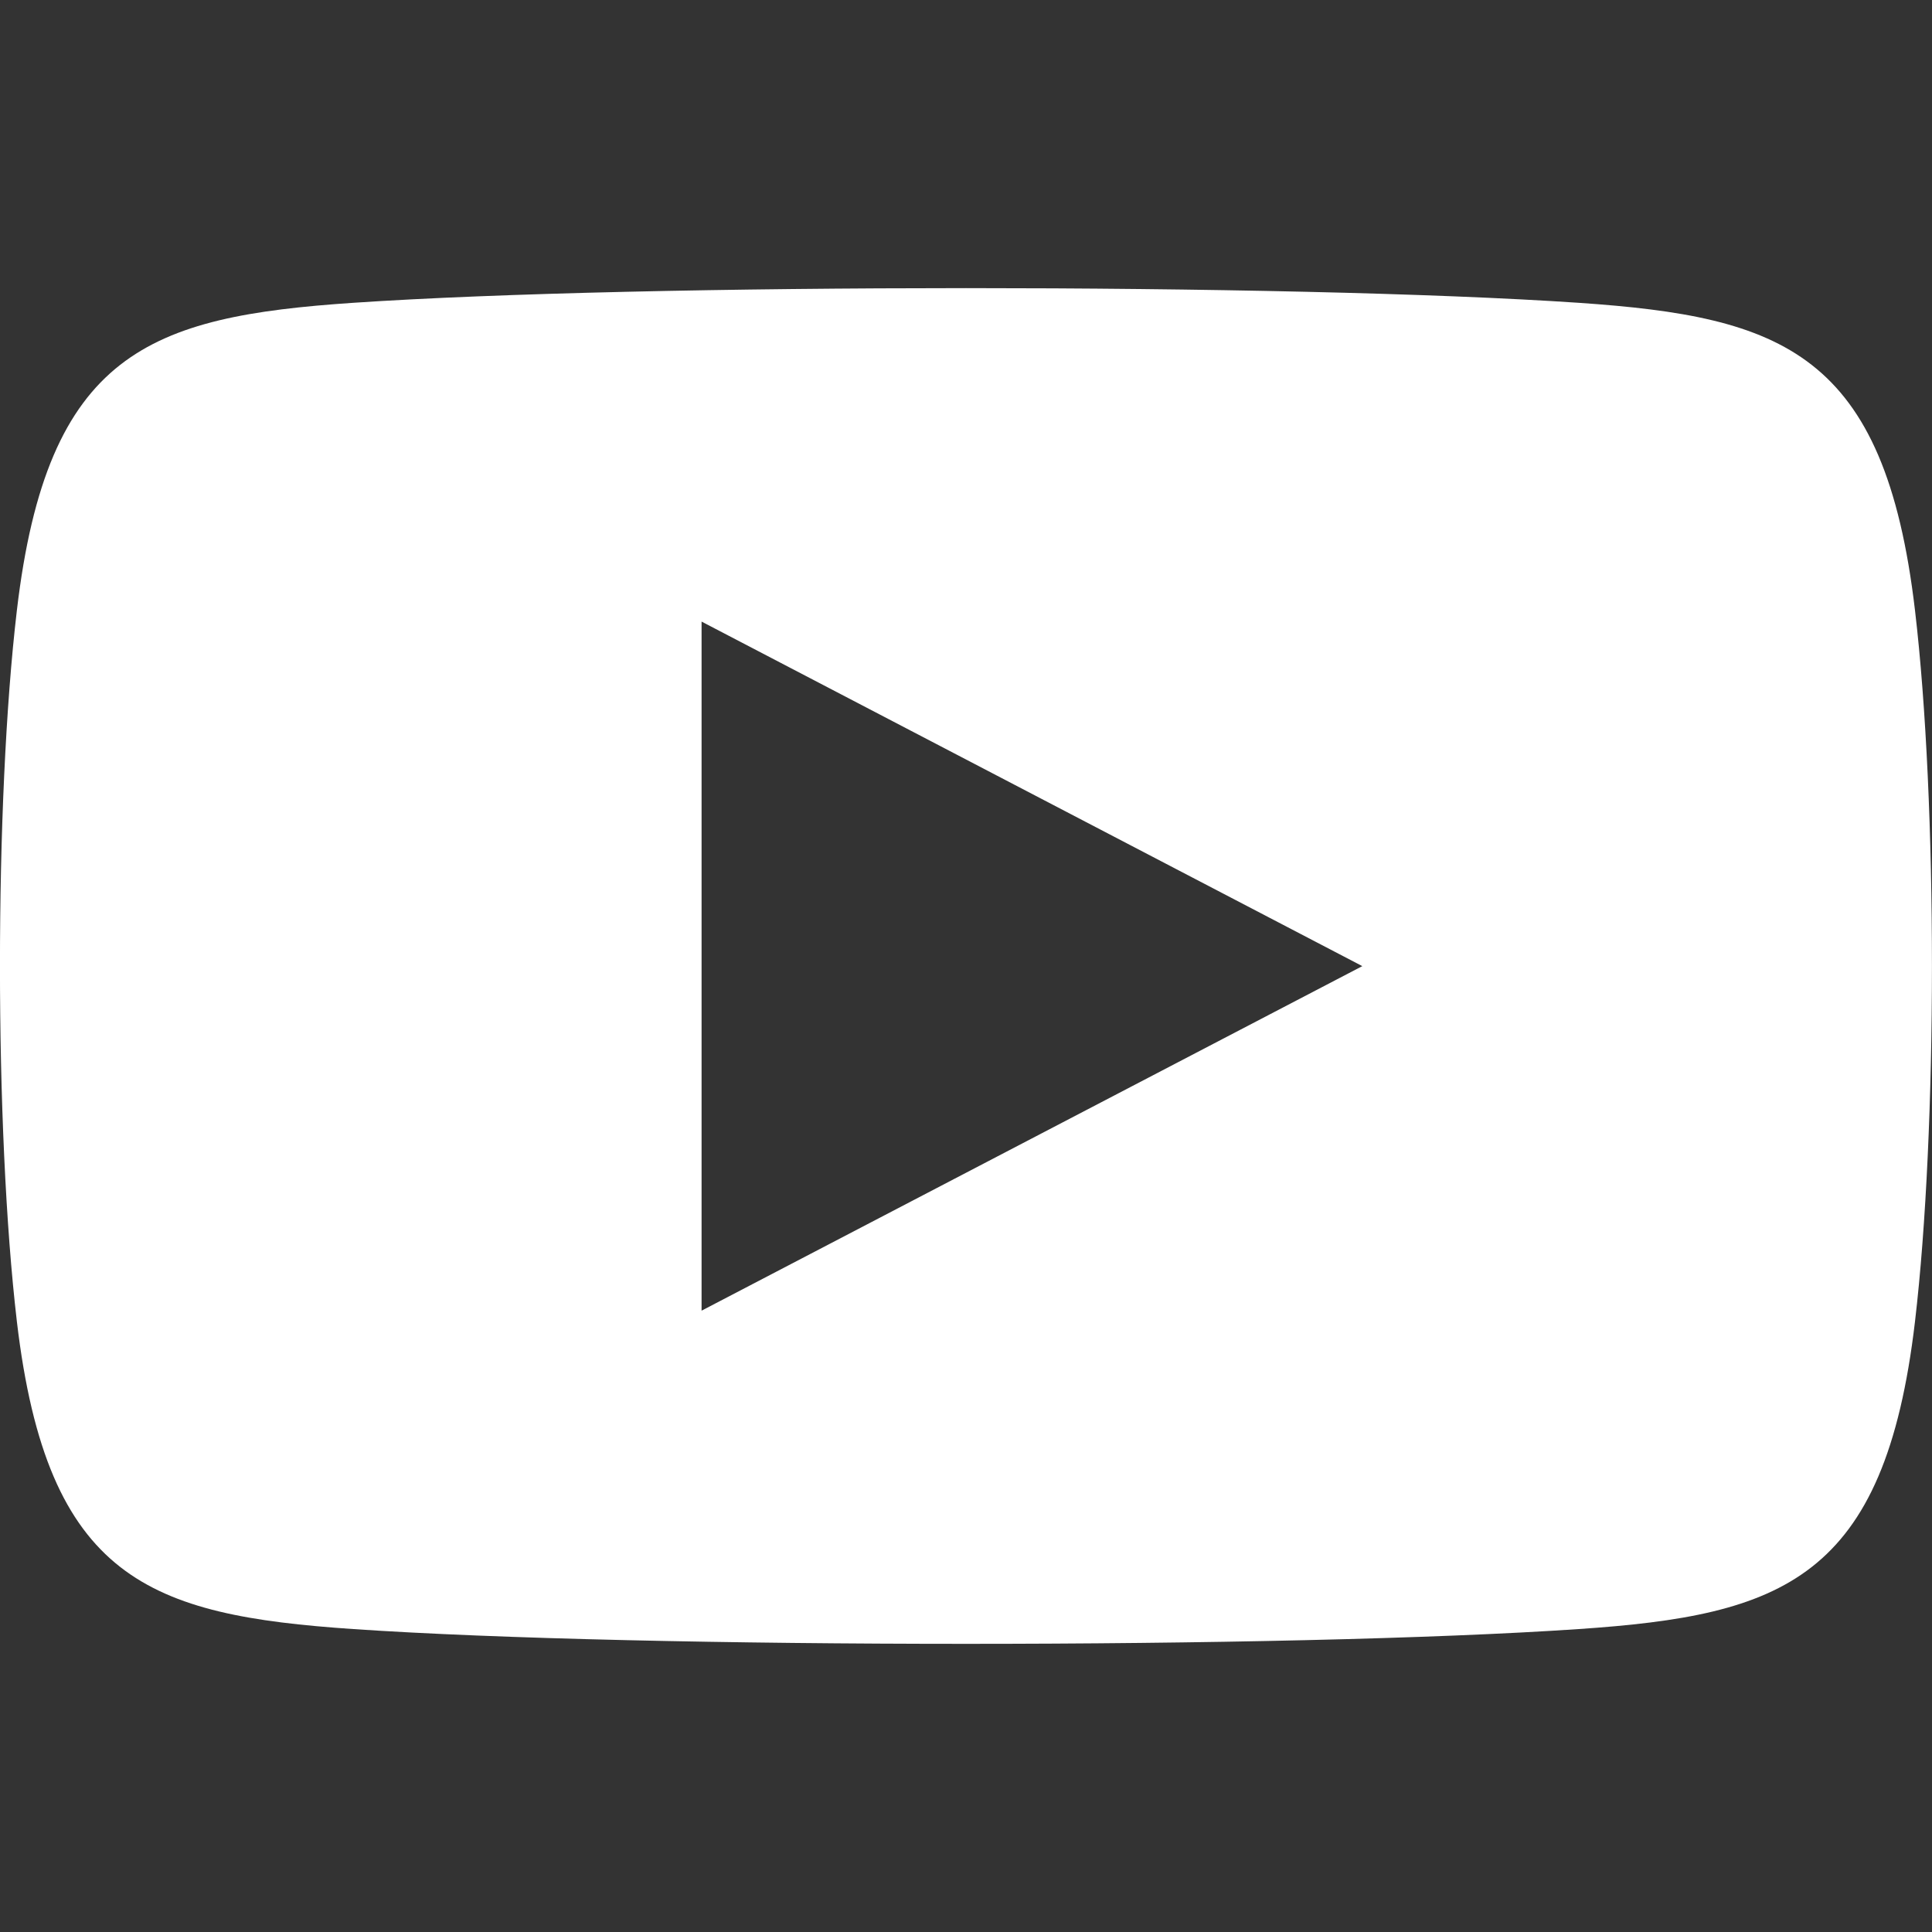 <?xml version="1.0" encoding="utf-8"?>
<!-- Generator: Adobe Illustrator 16.0.0, SVG Export Plug-In . SVG Version: 6.00 Build 0)  -->
<!DOCTYPE svg PUBLIC "-//W3C//DTD SVG 1.1//EN" "http://www.w3.org/Graphics/SVG/1.1/DTD/svg11.dtd">
<svg version="1.1" id="Calque_1" xmlns="http://www.w3.org/2000/svg" xmlns:xlink="http://www.w3.org/1999/xlink" x="0px" y="0px"
	 width="15px" height="15px" viewBox="777.011 175.671 15 15" enable-background="new 777.011 175.671 15 15" xml:space="preserve">
<rect x="777.011" y="175.671" width="15" height="15" fill="#333333" stroke="none"/>
<path id="youtube-new-icon" fill="#FFFFFF" d="M791.879,180.41c-0.235-2.004-1.03-2.28-2.611-2.388
	c-2.247-0.152-7.266-0.152-9.515,0c-1.581,0.107-2.375,0.384-2.611,2.388c-0.175,1.488-0.175,4.027,0,5.521
	c0.236,2.004,1.03,2.28,2.611,2.388c2.249,0.153,7.268,0.153,9.515,0c1.581-0.107,2.376-0.384,2.611-2.388
	C792.054,184.443,792.055,181.903,791.879,180.41z M782.458,185.847v-5.35l5.13,2.675L782.458,185.847z"/>
</svg>
